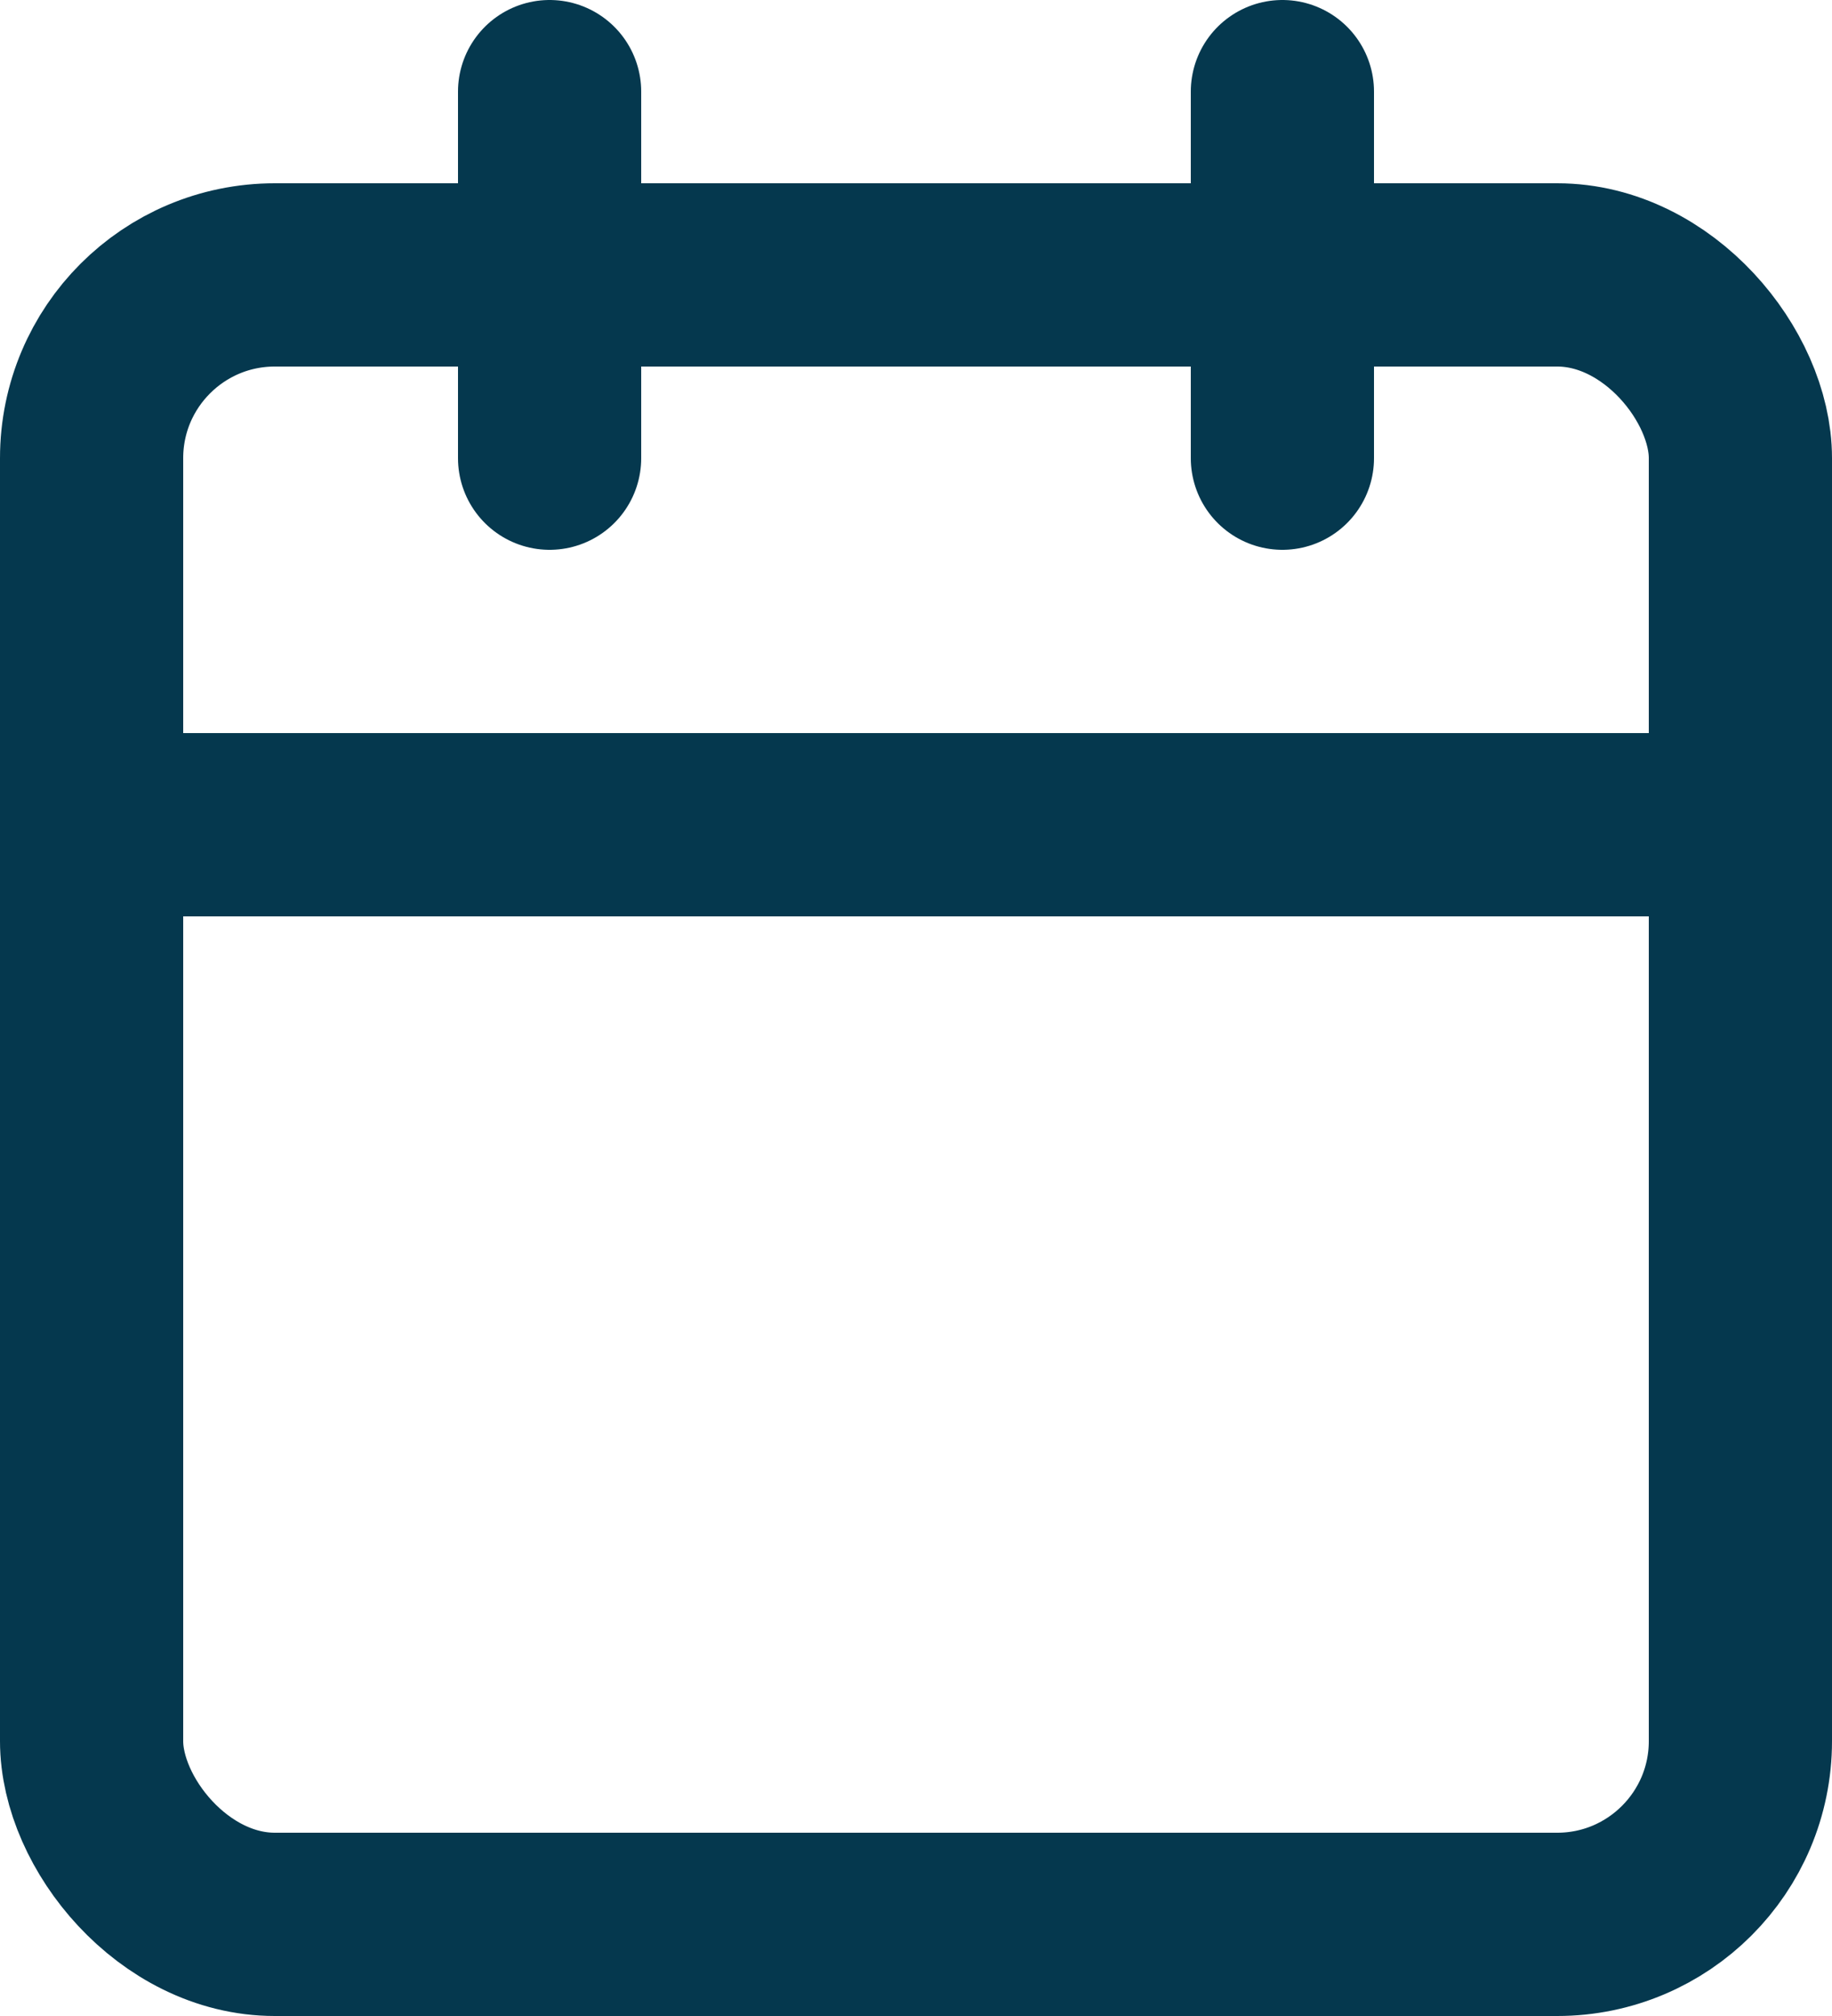 <svg xmlns="http://www.w3.org/2000/svg" width="20" height="22" viewBox="0 0 20 22">
  <g id="Icon" transform="translate(1 1)">
    <rect id="_47d6466b-24ff-4742-b86a-277dfc10c155" data-name="47d6466b-24ff-4742-b86a-277dfc10c155" width="18" height="18" rx="2" transform="translate(0 2)" fill="none" stroke="#05384e" stroke-linecap="round" stroke-linejoin="round" stroke-width="2"/>
    <line id="_9d63558e-8e8c-4048-94e0-0a1d81e1d9e3" data-name="9d63558e-8e8c-4048-94e0-0a1d81e1d9e3" y2="4" transform="translate(13 0)" fill="none" stroke="#05384e" stroke-linecap="round" stroke-linejoin="round" stroke-width="2"/>
    <line id="_442ce3b3-8d1f-4a31-9fdf-eb6a38b922c5" data-name="442ce3b3-8d1f-4a31-9fdf-eb6a38b922c5" y2="4" transform="translate(5 0)" fill="none" stroke="#05384e" stroke-linecap="round" stroke-linejoin="round" stroke-width="2"/>
    <line id="_67bd682f-f83c-4a47-99a1-64da0b756156" data-name="67bd682f-f83c-4a47-99a1-64da0b756156" x2="18" transform="translate(0 8)" fill="none" stroke="#05384e" stroke-linecap="round" stroke-linejoin="round" stroke-width="2"/>
  </g>
</svg>
